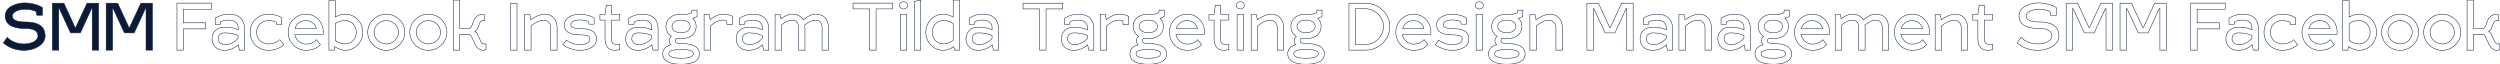 <?xml version="1.0" encoding="UTF-8"?> <svg xmlns="http://www.w3.org/2000/svg" xmlns:xlink="http://www.w3.org/1999/xlink" id="e838asnv8mlq1" viewBox="0 0 5086 131" shape-rendering="geometricPrecision" text-rendering="geometricPrecision"> <style><![CDATA[#e838asnv8mlq2_to {animation: e838asnv8mlq2_to__to 10000ms linear infinite normal forwards}@keyframes e838asnv8mlq2_to__to { 0% {transform: translate(2546.3px,65.45px)} 9% {transform: translate(2546.3px,65.45px);animation-timing-function: cubic-bezier(0,0,0.275,1.005)} 14% {transform: translate(2189.3px,65.45px);animation-timing-function: cubic-bezier(0,0,0.275,1.005)} 23% {transform: translate(2189.3px,65.45px);animation-timing-function: cubic-bezier(0,0,0.275,1.005)} 28% {transform: translate(1510.3px,65.45px);animation-timing-function: cubic-bezier(0,0,0.275,1.005)} 37% {transform: translate(1510.3px,65.45px);animation-timing-function: cubic-bezier(0,0,0.275,1.005)} 42% {transform: translate(812.3px,65.45px);animation-timing-function: cubic-bezier(0,0,0.275,1.005)} 51% {transform: translate(812.3px,65.45px);animation-timing-function: cubic-bezier(0,0,0.275,1.005)} 55% {transform: translate(470.3px,65.45px);animation-timing-function: cubic-bezier(0,0,0.275,1.005)} 64% {transform: translate(470.3px,65.45px);animation-timing-function: cubic-bezier(0,0,0.275,1.005)} 69% {transform: translate(-192.7px,65.45px);animation-timing-function: cubic-bezier(0,0,0.275,1.005)} 78% {transform: translate(-192.7px,65.45px);animation-timing-function: cubic-bezier(0,0,0.275,1.005)} 83% {transform: translate(-675.7px,65.45px);animation-timing-function: cubic-bezier(0,0,0.275,1.005)} 92% {transform: translate(-675.7px,65.45px);animation-timing-function: cubic-bezier(0,0,0.275,1.005)} 100% {transform: translate(-1550.7px,65.45px)} }#e838asnv8mlq4 {animation: e838asnv8mlq4_f_o 10000ms linear infinite normal forwards}@keyframes e838asnv8mlq4_f_o { 0% {fill-opacity: 0} 9% {fill-opacity: 0} 92% {fill-opacity: 0} 100% {fill-opacity: 1} }#e838asnv8mlq5 {animation: e838asnv8mlq5_f_o 10000ms linear infinite normal forwards}@keyframes e838asnv8mlq5_f_o { 0% {fill-opacity: 0} 9% {fill-opacity: 0} 14% {fill-opacity: 1} 100% {fill-opacity: 1} }#e838asnv8mlq6 {animation: e838asnv8mlq6_f_o 10000ms linear infinite normal forwards}@keyframes e838asnv8mlq6_f_o { 0% {fill-opacity: 0} 9% {fill-opacity: 0} 100% {fill-opacity: 0} }#e838asnv8mlq7 {animation: e838asnv8mlq7_f_o 10000ms linear infinite normal forwards}@keyframes e838asnv8mlq7_f_o { 0% {fill-opacity: 0} 9% {fill-opacity: 0} 23% {fill-opacity: 0} 28% {fill-opacity: 1} 100% {fill-opacity: 1} }#e838asnv8mlq8 {animation: e838asnv8mlq8_f_o 10000ms linear infinite normal forwards}@keyframes e838asnv8mlq8_f_o { 0% {fill-opacity: 0} 9% {fill-opacity: 0} 37% {fill-opacity: 0} 42% {fill-opacity: 1} 100% {fill-opacity: 1} }#e838asnv8mlq9 {animation: e838asnv8mlq9_f_o 10000ms linear infinite normal forwards}@keyframes e838asnv8mlq9_f_o { 0% {fill-opacity: 0} 9% {fill-opacity: 0} 51% {fill-opacity: 0} 55% {fill-opacity: 1} 100% {fill-opacity: 1} }#e838asnv8mlq10 {animation: e838asnv8mlq10_f_o 10000ms linear infinite normal forwards}@keyframes e838asnv8mlq10_f_o { 0% {fill-opacity: 0} 9% {fill-opacity: 0} 64% {fill-opacity: 0} 69% {fill-opacity: 1} 100% {fill-opacity: 1} }#e838asnv8mlq11 {animation: e838asnv8mlq11_f_o 10000ms linear infinite normal forwards}@keyframes e838asnv8mlq11_f_o { 0% {fill-opacity: 0} 9% {fill-opacity: 0} 78% {fill-opacity: 0} 83% {fill-opacity: 1} 100% {fill-opacity: 1} }]]></style> <g id="e838asnv8mlq2_to" transform="translate(2546.3,65.45)"> <g id="e838asnv8mlq2" transform="translate(-2546.3,-65.45)"> <path id="e838asnv8mlq3" d="M50.2,18.9C57.9,18.9,66.6,20.1,73.3,23.2L74.9,31L86.3,31L86.3,15.3C75.9,8.8,61.6,5.9,50.2,5.9C34.2,5.9,10.5,13.6,10.5,32.2C10.5,53.8,32.9,58.1,52.1,58.1C66.7,58.1,77.3,61.7,77.3,73.3C77.3,81.2,66.6,89.4,49.2,89.4C34.6,89.4,23,84.3,14.6,76L6.9,87.3C17.6,96.7,31.5,102.4,49.4,102.4C69.7,102.4,91.8,91.2,91.8,73.3C91.8,50.3,72.6,44.7,51.5,44.7C37.2,44.7,25,42.2,25,32.2C25,24.9,37.2,18.9,50.2,18.9ZM154,55.9L152.7,55.9L130,6.5L106.5,6.5L106.5,102L119.5,102L119.5,17.5L120.7,17.5L143.6,66.9L163.5,66.9L186.3,17.5L187.6,17.5L187.6,102L200.6,102L200.6,6.5L177.1,6.5L154,55.9ZM263.6,55.9L262.3,55.9L239.5,6.5L216,6.5L216,102L229,102L229,17.5L230.2,17.5L253.1,66.9L273,66.9L295.8,17.5L297.1,17.5L297.1,102L310.1,102L310.1,6.5L286.6,6.5L263.6,55.9Z" fill="rgb(11,27,55)" stroke="rgb(11,27,55)" stroke-width="1"></path> <path id="e838asnv8mlq4" d="M4147.1,18.9C4154.8,18.9,4163.5,20.1,4170.2,23.2L4171.8,31L4183.2,31L4183.2,15.3C4172.8,8.8,4158.5,5.9,4147.1,5.9C4131.1,5.9,4107.5,13.6,4107.5,32.2C4107.5,53.8,4129.9,58.1,4149.1,58.1C4163.7,58.1,4174.3,61.7,4174.3,73.3C4174.3,81.2,4163.6,89.4,4146.2,89.4C4131.5,89.4,4119.9,84.3,4111.5,76L4103.8,87.3C4114.5,96.7,4128.4,102.4,4146.3,102.4C4166.6,102.4,4188.7,91.2,4188.7,73.3C4188.7,50.3,4169.5,44.7,4148.4,44.7C4134.1,44.7,4121.9,42.2,4121.9,32.2C4121.9,24.9,4134.1,18.9,4147.1,18.9ZM4251,55.9L4249.7,55.9L4226.9,6.5L4203.4,6.5L4203.4,102L4216.4,102L4216.4,17.5L4217.6,17.5L4240.5,66.9L4260.4,66.9L4283.2,17.5L4284.5,17.5L4284.5,102L4297.5,102L4297.5,6.5L4274,6.5L4251,55.9ZM4360.5,55.9L4359.2,55.9L4336.4,6.5L4313,6.5L4313,102L4326,102L4326,17.5L4327.2,17.5L4350.1,66.9L4370,66.9L4392.8,17.5L4394.1,17.5L4394.1,102L4407.1,102L4407.1,6.5L4383.6,6.5L4360.5,55.9Z" fill="rgb(11,27,55)" fill-opacity="0" stroke="rgb(11,27,55)" stroke-width="1"></path> <path id="e838asnv8mlq5" d="M360,6.4L360,102L373,102L373,58.7L418.5,58.7L418.5,46.4L373,46.4L373,18.8L430.2,18.8L430.2,6.4L360,6.4ZM431.3,78.9C431.3,91.9,440.5,102.4,456,102.4C469.1,102.4,477.7,96.9,484.9,91.2L487,102L497.4,102L497.4,58.4C497.4,38.1,484.4,28.8,466.5,28.8C453.8,28.8,446.6,31.8,437.8,36.9L437.8,49.6L448.2,49.6L449,44.4C454.2,41.7,458.6,40.9,466.6,40.9C476.1,40.9,484.5,46.1,484.5,56L484.5,60.5C477.4,57,469,55.3,456.2,55.3C440.5,55.3,431.3,65.9,431.3,78.9ZM443.9,78.9C443.9,72.9,447.4,66.9,457.3,66.9C467.6,66.9,477.4,68.7,484.3,72.1L484.3,78.5C477.3,85.3,468.8,90.8,458.6,90.8C448.7,90.8,443.9,84.8,443.9,78.9ZM546.2,41.8C553.1,41.8,558.6,43.5,561.9,44.9L562.4,49.8L573.2,49.8L573.2,36.3C572.8,36,562.7,28.8,546.2,28.8C525.9,28.8,509,44,509,65.5C509,87.2,525.9,102.4,546.2,102.4C566,102.4,576.8,91.6,577.4,91L569.2,80.7C569.2,80.4,562.6,89.4,546.2,89.4C532.9,89.4,522,80,522,65.5C522,51.2,532.9,41.8,546.2,41.8ZM622.7,89.8C611.3,89.8,601.9,81.4,599.6,70.2L657.5,70.2C657.6,69.3,657.8,67.1,657.8,65.5C657.8,44.7,642.1,28.8,622.6,28.8C602.3,28.8,586.3,45.3,586.3,65.5C586.3,86.3,602.6,102.4,622.8,102.4C641.5,102.4,650.2,92.6,651.8,90.7L643.9,80.7C641.5,83.3,635.2,89.8,622.7,89.8ZM622.4,41.8C633.1,41.8,641.9,49.3,643.5,58.1L600.1,58.1C602.7,48.7,611.5,41.8,622.4,41.8ZM702,102.4C722.5,102.4,737.9,85.9,737.9,65.6C737.9,45.3,722.5,28.8,702,28.8C695.4,28.8,688.3,31.1,682.2,34.8L682.2,1L669.2,1L669.2,102L679.6,102L681,94.7C687.2,99.1,694.7,102.4,702,102.4ZM702,89.4C694.8,89.4,688.7,86.8,682.2,82.2L682.2,47.9C688.7,43.7,694.7,41.8,702,41.8C715.1,41.8,724.9,52.3,724.9,65.6C724.9,78.6,715.2,89.4,702,89.4ZM785.9,28.8C765.6,28.8,748.1,45.3,748.1,65.5C748.1,85.9,765.6,102.4,785.9,102.4C806.1,102.4,823.6,85.9,823.6,65.5C823.6,45.3,806,28.8,785.9,28.8ZM785.9,41.8C799.2,41.8,810.6,52.5,810.6,65.5C810.6,78.8,799.2,89.4,785.9,89.4C772.6,89.4,761,78.7,761,65.5C761,52.5,772.6,41.8,785.9,41.8ZM871.5,28.8C851.2,28.8,833.7,45.3,833.7,65.5C833.7,85.9,851.2,102.4,871.5,102.4C891.7,102.4,909.2,85.9,909.2,65.5C909.2,45.3,891.7,28.8,871.5,28.8ZM871.5,41.8C884.8,41.8,896.2,52.5,896.2,65.5C896.2,78.8,884.8,89.4,871.5,89.4C858.2,89.4,846.7,78.7,846.7,65.5C846.7,52.5,858.3,41.8,871.5,41.8ZM954.5,70.1C956.6,70.4,958.3,72.2,959.7,75.2L966.8,90.7C970.3,98.2,976.6,102.4,983.7,102.4L988.8,101.1L988.8,89.4L983.7,89.4C981.6,89.4,979.7,87.6,978.2,84.3L971,68.8C970.1,67,967.4,64.4,966.2,64C967.4,63.3,970.5,60.7,971.3,58.7L975.7,47.3C977,44,979.1,42.2,981.2,42.2L986.3,42.2L986.3,30.5L981.2,29.2C974.2,29.2,967.7,33.4,964.3,40.9L959.9,52.3C958.7,55.4,956.5,57.8,954.7,58L935.1,58L935.1,0.2L922.1,0.2L922.1,102L935.1,102L935.1,70.1L954.5,70.1Z" fill="rgb(11,27,55)" fill-opacity="0" stroke="rgb(11,27,55)" stroke-width="1"></path> <path id="e838asnv8mlq6" d="M4456.9,6.4L4456.9,102L4469.9,102L4469.9,58.7L4515.4,58.7L4515.4,46.4L4469.9,46.4L4469.9,18.8L4527.1,18.8L4527.1,6.4L4456.9,6.4ZM4528.3,78.9C4528.3,91.9,4537.5,102.4,4553,102.4C4566.1,102.4,4574.7,96.9,4581.9,91.2L4584,102L4594.4,102L4594.4,58.4C4594.4,38.1,4581.4,28.8,4563.5,28.8C4550.8,28.8,4543.6,31.8,4534.8,36.9L4534.8,49.6L4545.2,49.6L4546,44.4C4551.2,41.7,4555.6,40.9,4563.5,40.9C4573,40.9,4581.4,46.1,4581.4,56L4581.4,60.5C4574.3,57,4565.9,55.3,4553.1,55.3C4537.5,55.3,4528.3,65.9,4528.3,78.9ZM4540.9,78.9C4540.9,72.9,4544.4,66.9,4554.3,66.9C4564.6,66.9,4574.5,68.7,4581.3,72.1L4581.3,78.5C4574.3,85.3,4565.8,90.8,4555.6,90.8C4545.7,90.8,4540.9,84.8,4540.9,78.9ZM4643.1,41.8C4650,41.8,4655.5,43.5,4658.8,44.9L4659.3,49.8L4670.1,49.8L4670.1,36.3C4669.7,36,4659.6,28.8,4643.1,28.8C4622.8,28.8,4605.9,44,4605.9,65.5C4605.9,87.2,4622.8,102.4,4643.1,102.4C4662.9,102.4,4673.6,91.6,4674.3,91L4666.1,80.7C4666.1,80.4,4659.5,89.4,4643.1,89.4C4629.8,89.4,4618.9,80,4618.9,65.5C4618.9,51.2,4629.8,41.8,4643.1,41.8ZM4719.6,89.8C4708.2,89.8,4698.8,81.4,4696.5,70.2L4754.4,70.2C4754.5,69.3,4754.7,67.1,4754.7,65.5C4754.7,44.7,4739,28.8,4719.5,28.8C4699.2,28.8,4683.2,45.3,4683.2,65.5C4683.2,86.3,4699.5,102.4,4719.7,102.4C4738.4,102.4,4747.1,92.6,4748.7,90.7L4740.8,80.7C4738.5,83.3,4732.1,89.8,4719.6,89.8ZM4719.4,41.8C4730.1,41.8,4738.9,49.3,4740.5,58.1L4697,58.1C4699.6,48.7,4708.5,41.8,4719.4,41.8ZM4798.9,102.4C4819.4,102.4,4834.8,85.9,4834.8,65.6C4834.8,45.3,4819.5,28.8,4798.9,28.8C4792.3,28.8,4785.2,31.1,4779.1,34.8L4779.1,1L4766.1,1L4766.1,102L4776.5,102L4777.9,94.7C4784.1,99.1,4791.6,102.4,4798.9,102.4ZM4798.9,89.4C4791.7,89.4,4785.6,86.8,4779.1,82.2L4779.1,47.9C4785.6,43.7,4791.6,41.8,4798.9,41.8C4812,41.8,4821.8,52.3,4821.8,65.6C4821.8,78.6,4812.2,89.4,4798.9,89.4ZM4882.8,28.8C4862.5,28.8,4845,45.3,4845,65.5C4845,85.9,4862.5,102.4,4882.8,102.4C4903,102.4,4920.5,85.9,4920.5,65.5C4920.5,45.3,4903,28.8,4882.8,28.8ZM4882.8,41.8C4896.1,41.8,4907.5,52.5,4907.5,65.5C4907.5,78.8,4896.1,89.4,4882.8,89.4C4869.5,89.4,4858,78.7,4858,65.5C4858,52.5,4869.5,41.8,4882.8,41.8ZM4968.5,28.8C4948.2,28.8,4930.7,45.3,4930.7,65.5C4930.7,85.9,4948.3,102.4,4968.5,102.4C4988.6,102.4,5006.2,85.9,5006.2,65.5C5006.2,45.3,4988.6,28.8,4968.5,28.8ZM4968.5,41.8C4981.8,41.8,4993.2,52.5,4993.2,65.5C4993.2,78.8,4981.8,89.4,4968.5,89.4C4955.2,89.4,4943.7,78.7,4943.7,65.5C4943.7,52.5,4955.2,41.8,4968.5,41.8ZM5051.4,70.1C5053.5,70.4,5055.2,72.2,5056.6,75.2L5063.7,90.7C5067.2,98.2,5073.5,102.4,5080.6,102.4L5085.7,101.1L5085.7,89.4L5080.6,89.4C5078.5,89.4,5076.6,87.6,5075.1,84.3L5067.9,68.8C5067,67,5064.3,64.4,5063.1,64C5064.3,63.3,5067.4,60.7,5068.2,58.7L5072.6,47.3C5073.9,44,5076,42.2,5078.1,42.2L5083.2,42.2L5083.2,30.5L5078.1,29.2C5071.1,29.2,5064.6,33.4,5061.2,40.9L5056.8,52.3C5055.6,55.4,5053.4,57.8,5051.6,58L5032,58L5032,0.2L5019,0.2L5019,102L5032,102L5032,70.1L5051.4,70.1Z" fill="rgb(11,27,55)" fill-opacity="0" stroke="rgb(11,27,55)" stroke-width="1"></path> <path id="e838asnv8mlq7" d="M1051.8,6.5L1038.8,6.5L1038.8,102L1051.8,102L1051.8,6.5ZM1080.4,102L1080.4,52.7C1089.2,45.7,1097.3,41.1,1106.4,41.1C1114.8,41.1,1120.4,48,1120.4,55.7L1120.4,102L1133.4,102L1133.4,56.5C1133.4,37.9,1121.7,28.8,1108.1,28.8C1099.7,28.8,1088.1,34,1079.9,40.2L1077.8,29.2L1067.4,29.2L1067.4,102L1080.4,102ZM1179.7,102.4C1200.4,102.4,1213.5,93.2,1213.5,79.5C1213.5,63.6,1200.8,58,1179.7,58C1164.9,58,1161.2,54.4,1161.2,49.8C1161.2,44.7,1168.1,40.6,1179.7,40.6C1188.5,40.6,1192.8,41.9,1196.7,44L1198.7,49.2L1208.7,49.2L1208.7,36.4C1208.3,36.1,1196.2,28.9,1179.7,28.9C1161.4,28.9,1148,38.3,1148,50C1148,63.3,1156.8,70.9,1179.7,70.9C1197.6,70.9,1200.1,74.8,1200.1,79.6C1200.1,87.5,1190,90.8,1179.7,90.8C1164.4,90.8,1154.5,83.5,1152.1,81.8L1145.2,91C1145.9,91.5,1159.9,102.4,1179.7,102.4ZM1260.9,101.1L1260.9,90L1251.7,90C1247.5,90,1243.9,86.4,1243.9,78.6L1243.9,40.9L1260.9,40.9L1260.9,29.2L1243.9,29.2L1243.9,10.6L1233.5,10.6L1230.9,29.2L1220.5,29.2L1220.5,40.9L1230.9,40.9L1230.9,78.6C1230.9,92.4,1236.4,102.4,1251.7,102.4L1260.9,101.1ZM1272.7,78.9C1272.7,91.9,1281.9,102.4,1297.4,102.4C1310.5,102.4,1319.1,96.9,1326.3,91.2L1328.4,102L1338.8,102L1338.8,58.5C1338.8,38.2,1325.8,28.9,1307.9,28.9C1295.2,28.9,1288,31.9,1279.2,37L1279.2,49.7L1289.6,49.7L1290.4,44.5C1295.6,41.8,1300,41,1308,41C1317.5,41,1325.9,46.2,1325.9,56.1L1325.9,60.6C1318.7,57.1,1310.4,55.4,1297.6,55.4C1281.9,55.3,1272.7,65.9,1272.7,78.9ZM1285.3,78.9C1285.3,72.9,1288.8,66.9,1298.7,66.9C1309,66.9,1318.9,68.7,1325.7,72.1L1325.7,78.5C1318.7,85.3,1310.2,90.8,1300,90.8C1290.1,90.8,1285.3,84.8,1285.3,78.9ZM1385.6,28.8C1365.4,28.8,1354.8,40,1354.8,53.6C1354.8,61.9,1358.6,69.3,1365.8,73.9C1363.1,76.4,1361.3,78.8,1361.3,82.9C1361.3,85.9,1362.6,88.6,1364.8,91C1353.2,94.4,1348.3,101,1348.3,109.5C1348.3,122.1,1359,130.7,1385.6,130.7C1412.4,130.7,1422.9,122.1,1422.9,109.5C1422.9,98.6,1414.3,90.3,1393,88.8C1378.8,87.9,1373.6,88.8,1373.6,83C1373.6,81.2,1374.3,79.4,1375.9,77.9C1378.9,78.6,1382,78.8,1385.5,78.8C1405.8,78.8,1416.3,67.6,1416.3,53.7C1416.3,47.3,1414,41.6,1409.5,37.2C1412.5,36.2,1415.3,34.9,1418.1,33.6L1418.1,20.6L1407.7,20.6L1406.8,25.9C1403.2,27.7,1399.5,29,1394.8,29.8C1392.1,29.2,1389,28.8,1385.6,28.8ZM1385.6,40.9C1397.7,40.9,1404.1,46.7,1404.1,53.6C1404.1,60.6,1397.7,66.6,1385.6,66.6C1373.5,66.6,1367.1,60.6,1367.1,53.6C1367.2,46.8,1373.5,40.9,1385.6,40.9ZM1385.6,100.6C1402.9,100.6,1410.6,103.9,1410.6,109.4C1410.6,115.1,1402.9,118.5,1385.6,118.5C1368.3,118.5,1360.6,115.1,1360.6,109.4C1360.7,103.8,1368.3,100.6,1385.6,100.6ZM1445.4,102L1445.4,52.7C1453.7,45.7,1461,40.9,1470.1,40.9C1474.5,40.9,1477.3,41.9,1478.2,42.6L1479.1,49.9L1489.9,49.9L1489.9,33.2C1487,31.5,1480.5,28.8,1470.1,28.8C1461.8,28.8,1452.2,33.9,1444.8,39.8L1442.8,29.1L1432.4,29.1L1432.4,102L1445.4,102ZM1497.7,78.9C1497.7,91.9,1506.9,102.4,1522.4,102.4C1535.5,102.4,1544.1,96.9,1551.3,91.2L1553.4,102L1563.8,102L1563.8,58.5C1563.8,38.2,1550.8,28.9,1532.9,28.9C1520.2,28.9,1513,31.9,1504.2,37L1504.2,49.7L1514.6,49.7L1515.4,44.5C1520.6,41.8,1525,41,1533,41C1542.5,41,1550.9,46.2,1550.9,56.1L1550.9,60.6C1543.7,57.1,1535.4,55.4,1522.6,55.4C1506.9,55.3,1497.7,65.9,1497.7,78.9ZM1510.3,78.9C1510.3,72.9,1513.8,66.9,1523.7,66.9C1534,66.9,1543.8,68.7,1550.7,72.1L1550.7,78.5C1543.7,85.3,1535.2,90.8,1525,90.8C1515.1,90.8,1510.3,84.8,1510.3,78.9ZM1589.8,102L1589.8,50.7C1597.2,44.9,1603.7,41.2,1611.9,41.2C1621,41.2,1624.6,48.1,1624.6,55.8L1624.6,102L1637.6,102L1637.6,56.5C1637.6,54.6,1637.5,52.7,1637.2,50.9C1644.9,44.9,1651.4,41.1,1659.7,41.1C1668.8,41.1,1672.4,48,1672.4,55.7L1672.4,102L1685.4,102L1685.4,56.5C1685.4,37.9,1675,28.8,1658.8,28.8C1650.2,28.8,1641.9,34.1,1634,40.5C1629.6,32.7,1621.5,28.8,1611,28.8C1603.5,28.8,1596.1,33,1588.9,38.3L1587.2,29.2L1576.8,29.2L1576.8,102L1589.8,102Z" fill="rgb(11,27,55)" fill-opacity="0" stroke="rgb(11,27,55)" stroke-width="1"></path> <path id="e838asnv8mlq8" d="M1782.3,18.1L1816.1,18.1L1816.1,6.4L1735.5,6.4L1735.5,18.1L1769.3,18.1L1769.3,102L1782.3,102L1782.3,18.1ZM1844.6,29.2L1831.6,29.2L1831.6,102L1844.6,102L1844.6,29.2ZM1829.9,10.9C1829.9,15.1,1833.5,18.3,1838.1,18.3C1842.7,18.3,1846.4,15,1846.4,10.9C1846.4,6.7,1842.6,3.4,1838.1,3.4C1833.6,3.3,1829.9,6.7,1829.9,10.9ZM1873.2,0.2L1860.2,2.8L1860.2,102L1873.2,102L1873.2,0.2ZM1919.4,102.4C1926.5,102.4,1934.1,99.1,1940.2,94.7L1941.8,102L1952.2,102L1952.2,0.2L1939.2,0.2L1939.2,34.8C1933,31.2,1926.1,28.8,1919.4,28.8C1898.9,28.8,1883.5,45.3,1883.5,65.6C1883.5,85.9,1898.9,102.4,1919.4,102.4ZM1919.4,89.4C1906.1,89.4,1896.5,78.6,1896.5,65.6C1896.5,52.3,1906.3,41.8,1919.4,41.8C1926.5,41.8,1932.5,43.6,1939.2,47.8L1939.2,82.2C1932.6,86.8,1926.4,89.4,1919.4,89.4ZM1965.2,78.9C1965.2,91.9,1974.4,102.4,1989.9,102.4C2003,102.4,2011.6,96.9,2018.8,91.2L2020.9,102L2031.3,102L2031.3,58.4C2031.3,38.1,2018.3,28.8,2000.4,28.8C1987.7,28.8,1980.5,31.8,1971.7,36.9L1971.7,49.6L1982.1,49.6L1982.9,44.4C1988.1,41.7,1992.5,40.9,2000.4,40.9C2009.9,40.9,2018.3,46.1,2018.3,56L2018.3,60.5C2011.1,57,2002.8,55.3,1990,55.3C1974.5,55.3,1965.2,65.9,1965.2,78.9ZM1977.8,78.9C1977.8,72.9,1981.3,66.9,1991.2,66.9C2001.5,66.9,2011.4,68.7,2018.2,72.1L2018.2,78.5C2011.2,85.3,2002.7,90.8,1992.5,90.8C1982.7,90.8,1977.8,84.8,1977.8,78.9Z" fill="rgb(11,27,55)" fill-opacity="0" stroke="rgb(11,27,55)" stroke-width="1"></path> <path id="e838asnv8mlq9" d="M2128.1,18.2L2161.9,18.2L2161.9,6.5L2081.3,6.5L2081.3,18.2L2115.1,18.2L2115.1,102L2128.1,102L2128.1,18.2ZM2159.2,78.9C2159.2,91.9,2168.4,102.4,2183.9,102.4C2197,102.4,2205.6,96.9,2212.8,91.2L2214.9,102L2225.3,102L2225.3,58.5C2225.3,38.2,2212.3,28.9,2194.4,28.9C2181.7,28.9,2174.5,31.9,2165.7,37L2165.7,49.7L2176.1,49.7L2176.9,44.5C2182.1,41.8,2186.5,41,2194.5,41C2204,41,2212.4,46.2,2212.4,56.1L2212.4,60.7C2205.3,57.2,2196.9,55.5,2184.1,55.5C2168.4,55.3,2159.2,65.9,2159.2,78.9ZM2171.8,78.9C2171.8,72.9,2175.3,66.9,2185.2,66.9C2195.5,66.9,2205.4,68.7,2212.2,72.1L2212.2,78.5C2205.2,85.3,2196.7,90.8,2186.5,90.8C2176.6,90.8,2171.8,84.8,2171.8,78.9ZM2251.3,102L2251.3,52.7C2259.6,45.7,2266.9,40.9,2276,40.9C2280.4,40.9,2283.1,41.9,2284.1,42.6L2285,49.9L2295.8,49.9L2295.8,33.2C2292.9,31.5,2286.4,28.8,2276,28.8C2267.7,28.8,2258.1,33.9,2250.6,39.8L2248.7,29.1L2238.3,29.1L2238.3,102L2251.3,102ZM2336.1,28.8C2315.9,28.8,2305.3,40,2305.3,53.6C2305.3,61.9,2309.1,69.3,2316.4,73.9C2313.7,76.4,2311.8,78.8,2311.8,82.9C2311.8,85.9,2313.1,88.6,2315.3,91C2303.7,94.4,2298.8,101,2298.8,109.5C2298.8,122.1,2309.5,130.7,2336.1,130.7C2362.9,130.7,2373.4,122.1,2373.4,109.5C2373.4,98.6,2364.8,90.3,2343.5,88.8C2329.3,87.9,2324.1,88.8,2324.1,83C2324.1,81.2,2324.8,79.4,2326.4,77.9C2329.4,78.6,2332.5,78.8,2336,78.8C2356.3,78.8,2366.8,67.6,2366.8,53.7C2366.8,47.3,2364.5,41.6,2360,37.2C2363,36.2,2365.9,34.9,2368.6,33.6L2368.6,20.6L2358.2,20.6L2357.3,25.9C2353.7,27.7,2350,29,2345.3,29.8C2342.6,29.2,2339.5,28.8,2336.1,28.8ZM2336.1,40.9C2348.2,40.9,2354.6,46.7,2354.6,53.6C2354.6,60.6,2348.2,66.6,2336.1,66.6C2324,66.6,2317.6,60.6,2317.6,53.6C2317.6,46.8,2324,40.9,2336.1,40.9ZM2336.1,100.6C2353.4,100.6,2361.1,103.9,2361.1,109.4C2361.1,115.1,2353.4,118.5,2336.1,118.5C2318.8,118.5,2311.1,115.1,2311.1,109.4C2311.1,103.8,2318.8,100.6,2336.1,100.6ZM2415.5,89.8C2404.1,89.8,2394.7,81.4,2392.4,70.2L2450.2,70.2C2450.3,69.3,2450.5,67.1,2450.5,65.5C2450.5,44.7,2434.8,28.8,2415.3,28.8C2395,28.8,2379,45.3,2379,65.5C2379,86.3,2395.3,102.4,2415.5,102.4C2434.2,102.4,2442.9,92.7,2444.5,90.7L2436.6,80.7C2434.3,83.3,2427.9,89.8,2415.5,89.8ZM2415.2,41.8C2425.9,41.8,2434.7,49.3,2436.3,58.1L2392.9,58.1C2395.4,48.7,2404.3,41.8,2415.2,41.8ZM2499.9,101.1L2499.9,90L2490.7,90C2486.5,90,2482.9,86.4,2482.9,78.6L2482.9,40.9L2499.9,40.9L2499.9,29.2L2482.9,29.2L2482.9,10.6L2472.5,10.6L2469.9,29.2L2459.5,29.2L2459.5,40.9L2469.9,40.9L2469.9,78.6C2469.9,92.4,2475.4,102.4,2490.7,102.4L2499.9,101.1ZM2529.8,29.2L2516.8,29.2L2516.8,102L2529.8,102L2529.8,29.2ZM2515.1,10.9C2515.1,15.1,2518.7,18.3,2523.3,18.3C2527.9,18.3,2531.6,15.1,2531.6,10.9C2531.6,6.7,2527.8,3.4,2523.3,3.4C2518.8,3.4,2515.1,6.7,2515.1,10.9ZM2558.4,102L2558.4,52.7C2567.2,45.7,2575.3,41.1,2584.4,41.1C2592.9,41.1,2598.4,48,2598.4,55.7L2598.4,102L2611.4,102L2611.4,56.5C2611.4,37.9,2599.7,28.8,2586.1,28.8C2577.6,28.8,2566.1,34,2557.9,40.2L2555.8,29.2L2545.4,29.2L2545.4,102L2558.4,102ZM2657,28.8C2636.8,28.8,2626.2,40,2626.2,53.6C2626.2,61.9,2630,69.3,2637.3,73.9C2634.6,76.4,2632.7,78.8,2632.7,82.9C2632.7,85.9,2634,88.6,2636.2,91C2624.6,94.4,2619.7,101,2619.7,109.5C2619.7,122.1,2630.4,130.7,2657,130.7C2683.8,130.7,2694.3,122.1,2694.3,109.5C2694.3,98.6,2685.7,90.3,2664.4,88.8C2650.2,87.9,2645,88.8,2645,83C2645,81.2,2645.6,79.4,2647.3,77.9C2650.3,78.6,2653.4,78.8,2656.9,78.8C2677.2,78.8,2687.7,67.6,2687.7,53.7C2687.7,47.3,2685.4,41.6,2680.9,37.2C2683.9,36.2,2686.7,34.9,2689.5,33.6L2689.5,20.6L2679.1,20.6L2678.2,25.9C2674.6,27.7,2670.9,29,2666.2,29.8C2663.5,29.2,2660.4,28.8,2657,28.8ZM2657,40.9C2669.1,40.9,2675.5,46.7,2675.5,53.6C2675.5,60.6,2669.1,66.6,2657,66.6C2644.9,66.6,2638.5,60.6,2638.5,53.6C2638.6,46.8,2644.9,40.9,2657,40.9ZM2657,100.6C2674.3,100.6,2682,103.9,2682,109.4C2682,115.1,2674.3,118.5,2657,118.5C2639.7,118.5,2632,115.1,2632,109.4C2632.1,103.8,2639.8,100.6,2657,100.6Z" fill="rgb(11,27,55)" fill-opacity="0" stroke="rgb(11,27,55)" stroke-width="1"></path> <path id="e838asnv8mlq10" d="M2778,102C2804.6,102,2827.5,80.8,2827.5,54.2C2827.5,27.7,2804.6,6.5,2778,6.5L2744.3,6.5L2744.3,102L2778,102ZM2757.4,90.7L2757.4,17.8L2778.1,17.8C2795.7,17.8,2814.6,32.9,2814.6,54.2C2814.6,72,2799.1,90.7,2778.1,90.7L2757.4,90.7ZM2876,89.8C2864.6,89.8,2855.2,81.4,2852.9,70.2L2910.8,70.2C2910.9,69.3,2911.1,67.1,2911.1,65.5C2911.1,44.7,2895.4,28.8,2875.9,28.8C2855.6,28.8,2839.6,45.3,2839.6,65.5C2839.6,86.3,2855.9,102.4,2876.1,102.4C2894.8,102.4,2903.5,92.7,2905.1,90.7L2897.2,80.7C2894.9,83.3,2888.5,89.8,2876,89.8ZM2875.8,41.8C2886.5,41.8,2895.3,49.3,2896.9,58.1L2853.5,58.1C2856,48.7,2864.9,41.8,2875.8,41.8ZM2954.4,102.4C2975.1,102.4,2988.2,93.2,2988.2,79.5C2988.2,63.6,2975.5,58,2954.4,58C2939.6,58,2935.9,54.4,2935.9,49.8C2935.9,44.7,2942.8,40.6,2954.4,40.6C2963.2,40.6,2967.5,41.9,2971.4,44L2973.3,49.2L2983.3,49.2L2983.3,36.4C2982.9,36.1,2970.8,28.9,2954.3,28.9C2936,28.9,2922.6,38.3,2922.6,50C2922.6,63.3,2931.4,70.9,2954.3,70.9C2972.2,70.9,2974.7,74.8,2974.7,79.6C2974.7,87.5,2964.6,90.8,2954.3,90.8C2939,90.8,2929.1,83.5,2926.7,81.8L2920,91C2920.6,91.5,2934.7,102.4,2954.4,102.4ZM3016.1,29.2L3003.1,29.2L3003.1,102L3016.1,102L3016.1,29.2ZM3001.4,10.9C3001.4,15.1,3005,18.3,3009.6,18.3C3014.1,18.3,3017.9,15.1,3017.9,10.9C3017.9,6.7,3014.1,3.4,3009.6,3.4C3005.1,3.3,3001.4,6.7,3001.4,10.9ZM3065.5,28.8C3045.3,28.8,3034.7,40,3034.7,53.6C3034.7,61.9,3038.5,69.3,3045.8,73.9C3043.1,76.4,3041.2,78.8,3041.2,82.9C3041.2,85.9,3042.5,88.6,3044.7,91C3033.1,94.4,3028.2,101,3028.2,109.5C3028.2,122.1,3038.9,130.7,3065.5,130.7C3092.3,130.7,3102.8,122.1,3102.8,109.5C3102.8,98.6,3094.2,90.3,3072.9,88.8C3058.7,87.9,3053.5,88.8,3053.5,83C3053.5,81.2,3054.1,79.4,3055.8,77.9C3058.8,78.6,3061.9,78.8,3065.4,78.8C3085.7,78.8,3096.2,67.6,3096.2,53.7C3096.2,47.3,3093.9,41.6,3089.4,37.2C3092.4,36.2,3095.2,34.9,3098,33.6L3098,20.6L3087.6,20.6L3086.7,25.9C3083.1,27.7,3079.4,29,3074.7,29.8C3072,29.2,3068.9,28.8,3065.5,28.8ZM3065.5,40.9C3077.6,40.9,3084,46.7,3084,53.6C3084,60.6,3077.6,66.6,3065.5,66.6C3053.4,66.6,3047,60.6,3047,53.6C3047.1,46.8,3053.4,40.9,3065.5,40.9ZM3065.5,100.6C3082.8,100.6,3090.5,103.9,3090.5,109.4C3090.5,115.1,3082.8,118.5,3065.5,118.5C3048.2,118.5,3040.5,115.1,3040.5,109.4C3040.6,103.8,3048.3,100.6,3065.5,100.6ZM3125.4,102L3125.4,52.7C3134.2,45.7,3142.3,41.1,3151.4,41.1C3159.8,41.1,3165.4,48,3165.4,55.7L3165.4,102L3178.4,102L3178.4,56.5C3178.4,37.9,3166.7,28.8,3153.1,28.8C3144.7,28.8,3133.1,34,3124.9,40.2L3122.8,29.2L3112.4,29.2L3112.4,102L3125.4,102Z" fill="rgb(11,27,55)" fill-opacity="0" stroke="rgb(11,27,55)" stroke-width="1"></path> <path id="e838asnv8mlq11" d="M3276,55.9L3274.7,55.9L3251.9,6.5L3228.4,6.5L3228.4,102L3241.4,102L3241.4,17.5L3242.6,17.5L3265.5,66.9L3285.4,66.9L3308.2,17.5L3309.5,17.5L3309.5,102L3322.5,102L3322.5,6.5L3299,6.5L3276,55.9ZM3336.6,78.9C3336.6,91.9,3345.8,102.4,3361.3,102.4C3374.4,102.4,3383,96.9,3390.2,91.2L3392.3,102L3402.7,102L3402.7,58.5C3402.7,38.2,3389.7,28.9,3371.8,28.9C3359.1,28.9,3351.9,31.9,3343.1,37L3343.1,49.7L3353.5,49.7L3354.3,44.5C3359.5,41.8,3363.9,41,3371.9,41C3381.4,41,3389.8,46.2,3389.8,56.1L3389.8,60.6C3382.7,57.1,3374.3,55.4,3361.5,55.4C3345.9,55.3,3336.6,65.9,3336.6,78.9ZM3349.3,78.9C3349.3,72.9,3352.8,66.9,3362.7,66.9C3373,66.9,3382.9,68.7,3389.7,72.1L3389.7,78.5C3382.7,85.3,3374.2,90.8,3364,90.8C3354.1,90.8,3349.3,84.8,3349.3,78.9ZM3428.7,102L3428.7,52.7C3437.5,45.7,3445.6,41.1,3454.7,41.1C3463.1,41.1,3468.7,48,3468.7,55.7L3468.7,102L3481.7,102L3481.7,56.5C3481.7,37.9,3470,28.8,3456.3,28.8C3447.9,28.8,3436.3,34,3428.1,40.2L3426,29.2L3415.6,29.2L3415.6,102L3428.7,102ZM3494.8,78.9C3494.8,91.9,3504,102.4,3519.5,102.4C3532.6,102.4,3541.2,96.9,3548.4,91.2L3550.5,102L3560.9,102L3560.9,58.5C3560.9,38.2,3547.9,28.9,3530,28.9C3517.3,28.9,3510.1,31.9,3501.3,37L3501.3,49.7L3511.7,49.7L3512.5,44.5C3517.7,41.8,3522.1,41,3530.1,41C3539.6,41,3548,46.2,3548,56.1L3548,60.6C3540.9,57.1,3532.5,55.4,3519.7,55.4C3504.1,55.3,3494.8,65.9,3494.8,78.9ZM3507.4,78.9C3507.4,72.9,3510.9,66.9,3520.8,66.9C3531.1,66.9,3540.9,68.7,3547.8,72.1L3547.8,78.5C3540.8,85.3,3532.3,90.8,3522.1,90.8C3512.3,90.8,3507.4,84.8,3507.4,78.9ZM3607.7,28.8C3587.6,28.8,3576.9,40,3576.9,53.6C3576.9,61.9,3580.7,69.3,3588,73.9C3585.3,76.4,3583.4,78.8,3583.4,82.9C3583.4,85.9,3584.7,88.6,3586.9,91C3575.3,94.4,3570.4,101,3570.4,109.5C3570.4,122.1,3581.1,130.7,3607.7,130.7C3634.5,130.7,3645,122.1,3645,109.5C3645,98.6,3636.4,90.3,3615.1,88.8C3600.9,87.9,3595.7,88.8,3595.7,83C3595.7,81.2,3596.3,79.4,3598,77.9C3601,78.6,3604.1,78.8,3607.6,78.8C3627.9,78.8,3638.4,67.6,3638.4,53.7C3638.4,47.3,3636.1,41.6,3631.6,37.2C3634.6,36.2,3637.4,34.9,3640.2,33.6L3640.2,20.6L3630,20.6L3629.1,25.9C3625.5,27.7,3621.8,29,3617.1,29.8C3614.2,29.2,3611.1,28.8,3607.7,28.8ZM3607.7,40.9C3619.8,40.9,3626.2,46.7,3626.2,53.6C3626.2,60.6,3619.8,66.6,3607.7,66.6C3595.6,66.6,3589.2,60.6,3589.2,53.6C3589.3,46.8,3595.6,40.9,3607.7,40.9ZM3607.7,100.6C3625,100.6,3632.7,103.9,3632.7,109.4C3632.7,115.1,3625,118.5,3607.7,118.5C3590.4,118.5,3582.7,115.1,3582.7,109.4C3582.8,103.8,3590.4,100.6,3607.7,100.6ZM3687.1,89.8C3675.7,89.8,3666.3,81.4,3664,70.2L3721.9,70.2C3722,69.3,3722.2,67.1,3722.2,65.5C3722.2,44.7,3706.5,28.8,3687,28.8C3666.7,28.8,3650.7,45.3,3650.7,65.5C3650.7,86.3,3667,102.4,3687.2,102.4C3705.9,102.4,3714.6,92.7,3716.2,90.7L3708.3,80.7C3705.9,83.3,3699.6,89.8,3687.1,89.8ZM3686.8,41.8C3697.5,41.8,3706.3,49.3,3707.9,58.1L3664.5,58.1C3667.1,48.7,3675.9,41.8,3686.8,41.8ZM3746.6,102L3746.6,50.7C3754,44.9,3760.5,41.2,3768.7,41.2C3777.8,41.2,3781.4,48.1,3781.4,55.8L3781.4,102L3794.4,102L3794.4,56.5C3794.4,54.6,3794.3,52.7,3794,50.9C3801.7,44.9,3808.2,41.1,3816.5,41.1C3825.6,41.1,3829.2,48,3829.2,55.7L3829.2,102L3842.2,102L3842.2,56.5C3842.2,37.9,3831.8,28.8,3815.5,28.8C3806.9,28.8,3798.6,34.1,3790.7,40.5C3786.3,32.7,3778.2,28.8,3767.7,28.8C3760.2,28.8,3752.7,33,3745.6,38.3L3743.9,29.2L3733.5,29.2L3733.5,102L3746.6,102ZM3890.4,89.8C3879,89.8,3869.6,81.4,3867.3,70.2L3925.2,70.2C3925.3,69.3,3925.5,67.1,3925.5,65.5C3925.5,44.7,3909.8,28.8,3890.3,28.8C3870,28.8,3854,45.3,3854,65.5C3854,86.3,3870.3,102.4,3890.5,102.4C3909.2,102.4,3917.9,92.7,3919.5,90.7L3911.6,80.7C3909.2,83.3,3902.8,89.8,3890.4,89.8ZM3890.1,41.8C3900.8,41.8,3909.6,49.3,3911.2,58.1L3867.8,58.1C3870.3,48.7,3879.2,41.8,3890.1,41.8ZM3949.9,102L3949.9,52.7C3958.7,45.7,3966.8,41.1,3975.9,41.1C3984.4,41.1,3989.9,48,3989.9,55.7L3989.9,102L4002.9,102L4002.9,56.5C4002.9,37.9,3991.2,28.8,3977.6,28.8C3969.1,28.8,3957.6,34,3949.4,40.2L3947.3,29.2L3936.9,29.2L3936.9,102L3949.9,102ZM4053.8,101.1L4053.8,90L4044.6,90C4040.4,90,4036.8,86.4,4036.8,78.6L4036.8,40.9L4053.8,40.9L4053.8,29.2L4036.8,29.2L4036.8,10.6L4026.4,10.6L4023.8,29.2L4013.4,29.2L4013.4,40.9L4023.8,40.9L4023.8,78.6C4023.8,92.4,4029.3,102.4,4044.6,102.4L4053.8,101.1Z" fill="rgb(11,27,55)" fill-opacity="0" stroke="rgb(11,27,55)" stroke-width="1"></path> </g> </g> </svg> 